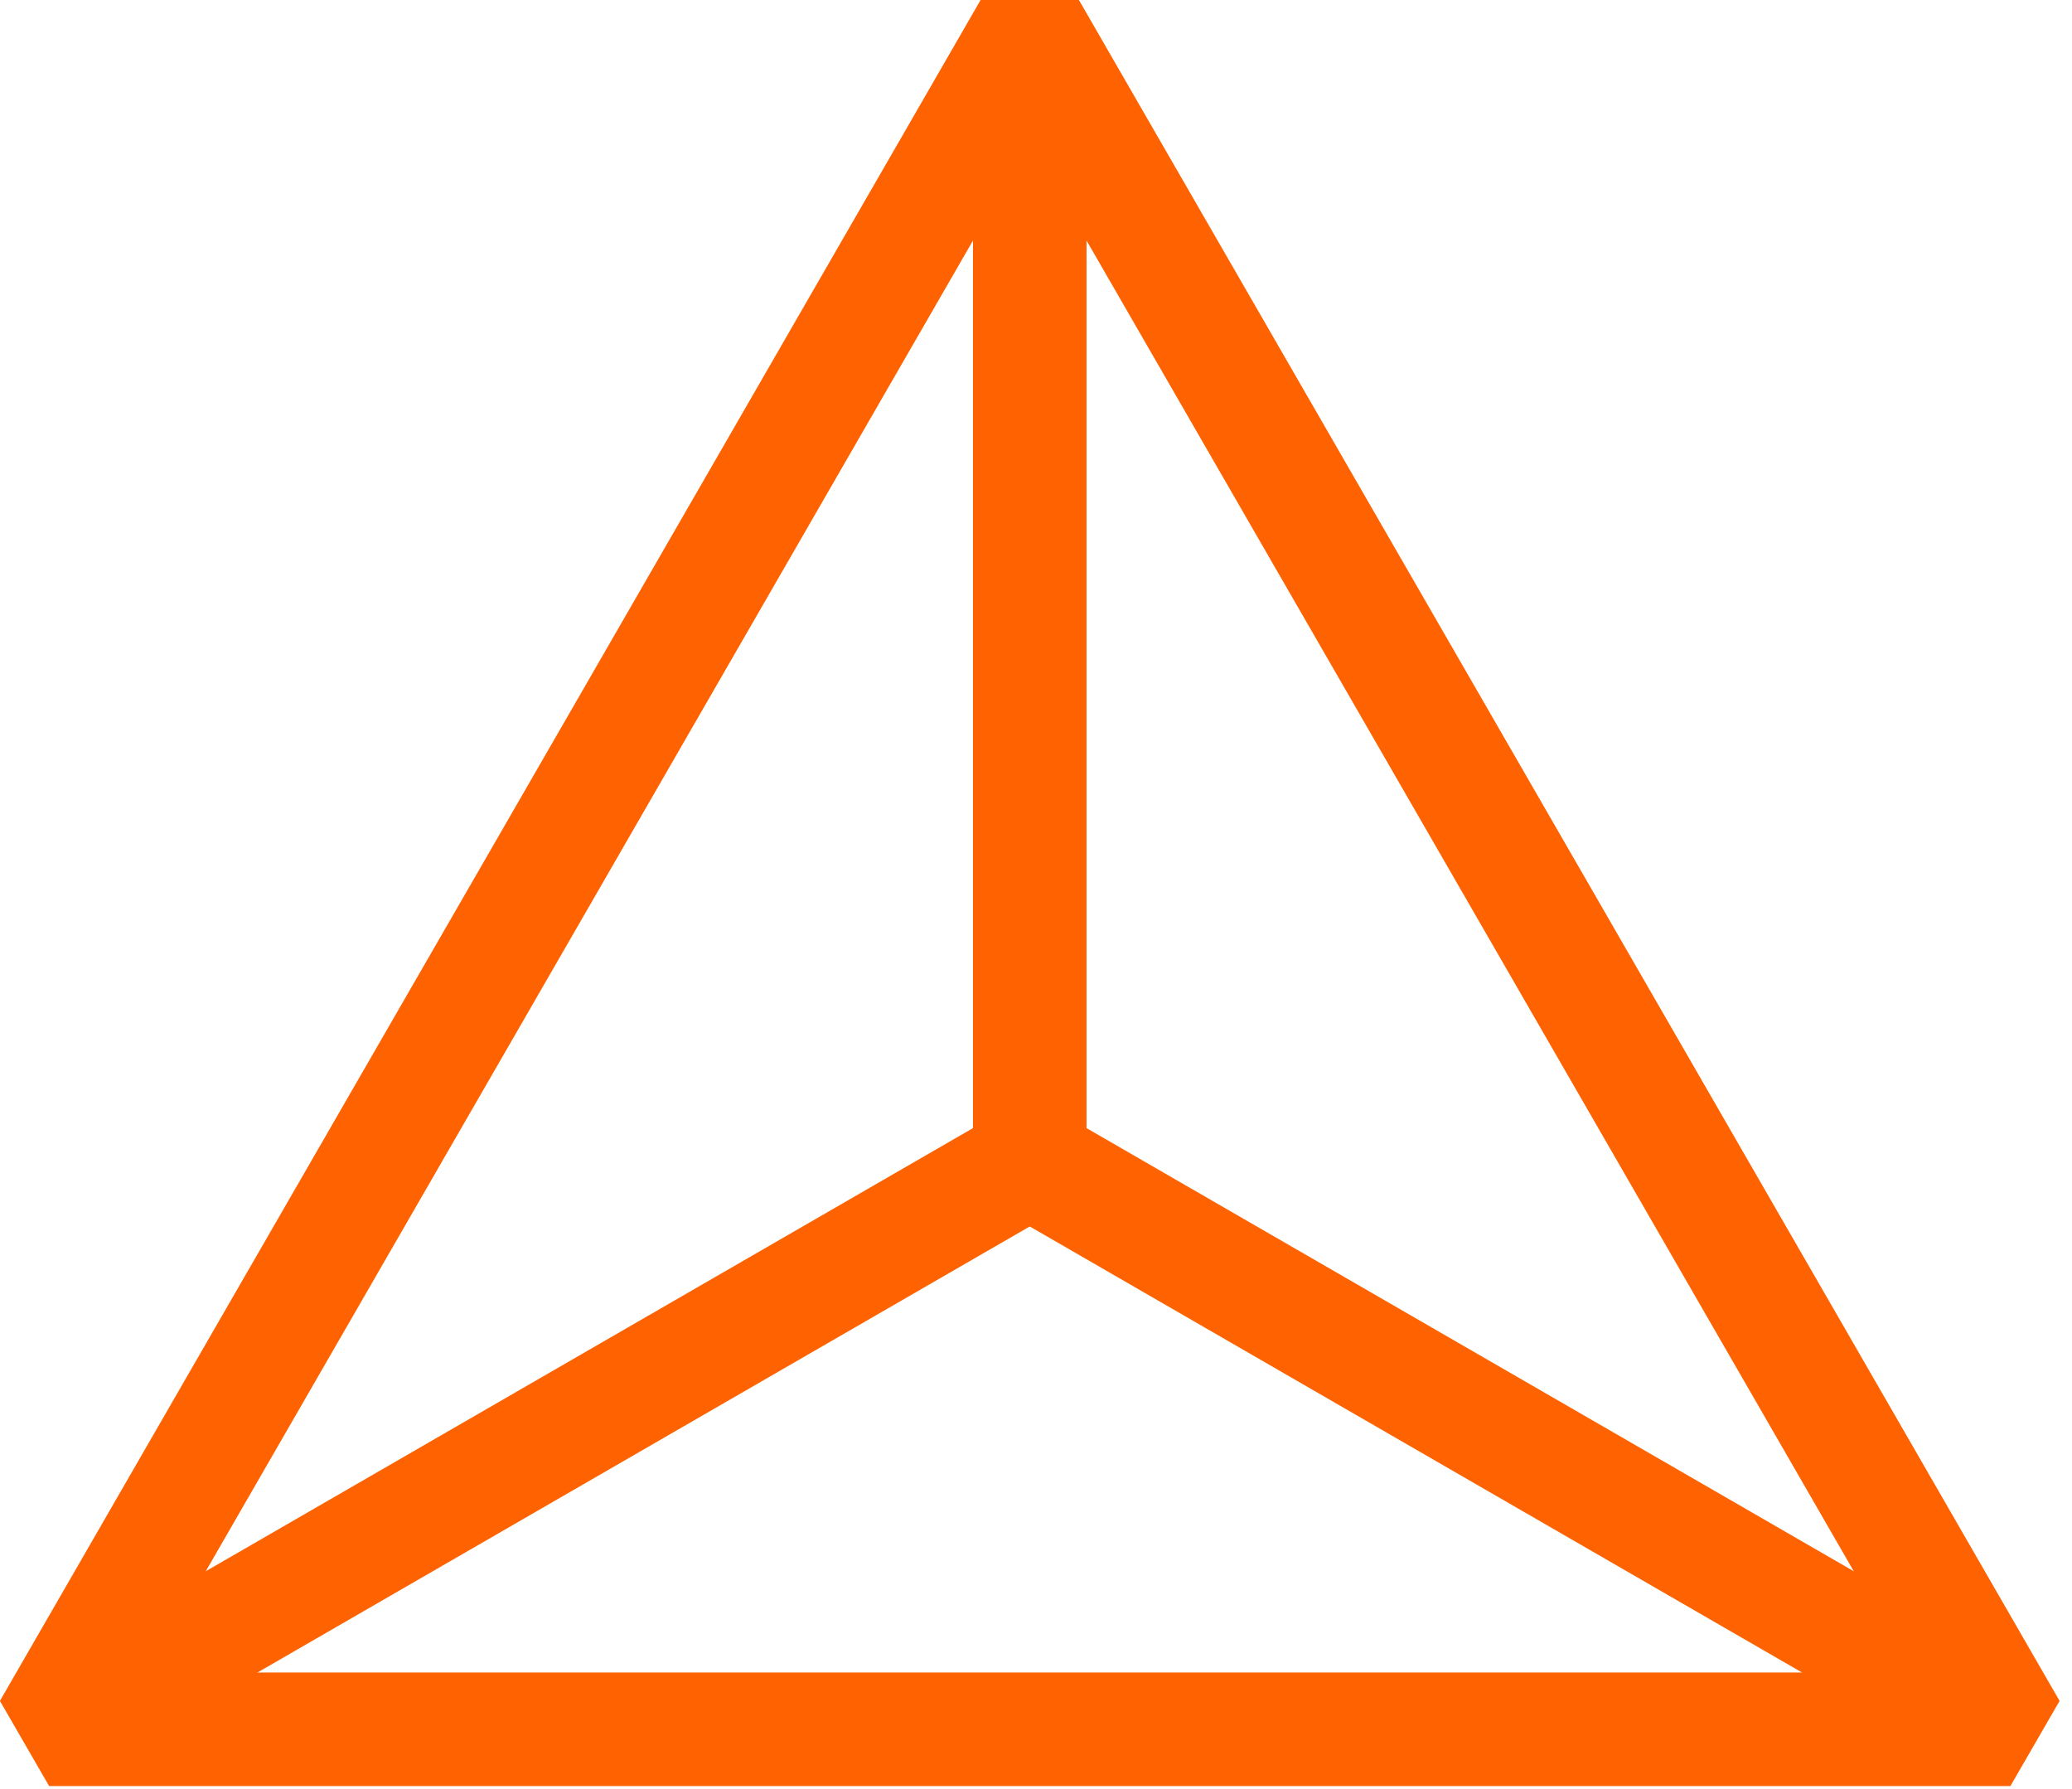 <svg width="73" height="63" viewBox="0 0 73 63" fill="none" xmlns="http://www.w3.org/2000/svg">
<g clip-path="url(#clip0_79_1200)">
<path d="M70.83 60.91H1.73L19.01 30.95L36.28 1L70.83 60.91Z" stroke="#FF6200" stroke-width="4" stroke-linecap="round" stroke-linejoin="bevel"/>
<path d="M1.73 60.84L36.28 40.89" stroke="#FF6200" stroke-width="4" stroke-linejoin="bevel"/>
<path d="M36.28 1V40.89L70.83 60.84" stroke="#FF6200" stroke-width="4" stroke-linejoin="bevel"/>
</g>
<defs>
<clipPath id="clip0_79_1200">
<rect width="72.56" height="62.91" fill="white"/>
</clipPath>
</defs>
</svg>
